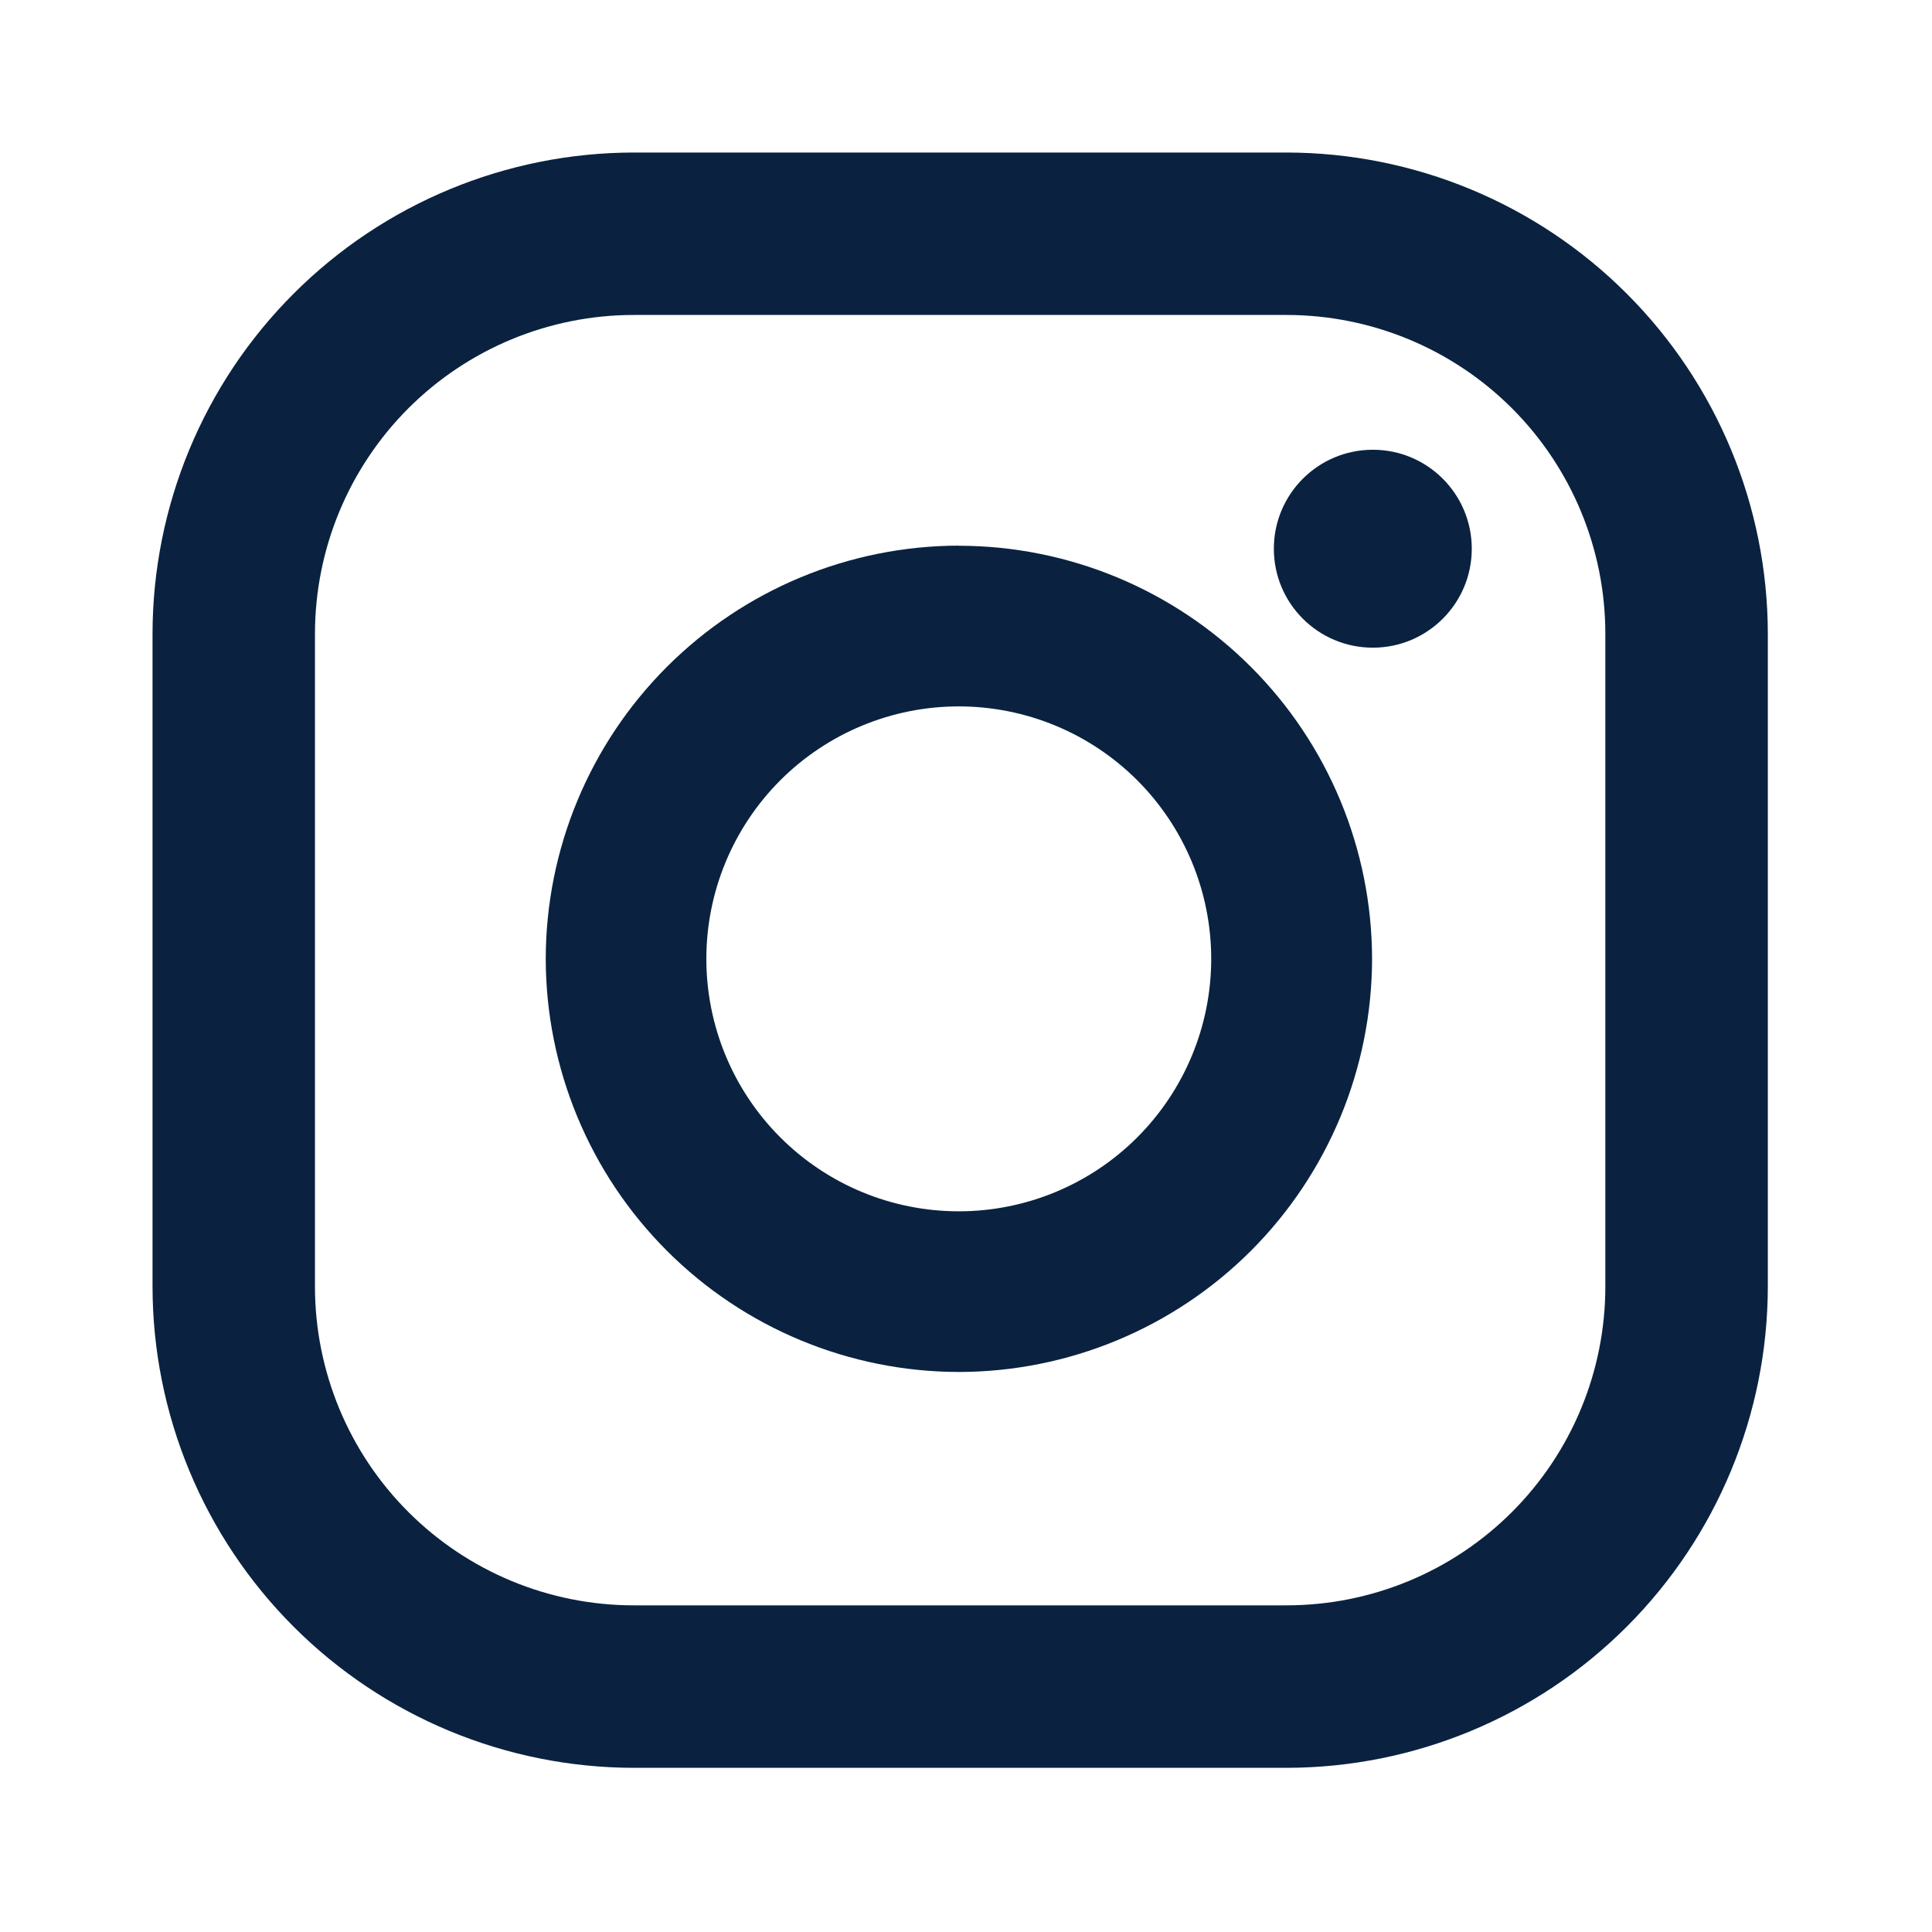 <?xml version="1.0" encoding="utf-8"?>
<svg xmlns="http://www.w3.org/2000/svg" fill="none" height="100%" overflow="visible" preserveAspectRatio="none" style="display: block;" viewBox="0 0 38 38" width="100%">
<g id="icon / jam-icons / outline &amp; logos / instagram">
<path d="M25.306 3H12.464C9.954 3.003 7.549 4.001 5.775 5.776C4 7.55 3.003 9.956 3 12.465L3 25.307C3.003 27.816 4.001 30.222 5.776 31.996C7.55 33.77 9.956 34.768 12.465 34.771H25.307C27.816 34.768 30.222 33.77 31.996 31.995C33.77 30.221 34.768 27.815 34.771 25.306V12.464C34.768 9.954 33.77 7.549 31.995 5.775C30.221 4 27.815 3.003 25.306 3V3ZM31.575 25.306C31.575 26.129 31.413 26.944 31.098 27.705C30.783 28.466 30.321 29.157 29.739 29.739C29.157 30.321 28.466 30.783 27.705 31.098C26.944 31.413 26.129 31.575 25.306 31.575H12.464C10.801 31.575 9.207 30.914 8.031 29.738C6.856 28.563 6.195 26.968 6.195 25.306V12.464C6.196 10.801 6.857 9.207 8.032 8.031C9.208 6.856 10.803 6.195 12.465 6.195H25.307C26.97 6.196 28.564 6.857 29.74 8.032C30.915 9.208 31.575 10.803 31.575 12.465V25.307V25.306Z" fill="#0A2240" id="Vector"/>
<path d="M18.858 10.732C16.704 10.736 14.64 11.593 13.117 13.116C11.594 14.639 10.737 16.704 10.734 18.858C10.737 21.012 11.594 23.078 13.117 24.601C14.64 26.125 16.705 26.982 18.86 26.985C21.015 26.982 23.08 26.125 24.604 24.602C26.127 23.078 26.984 21.012 26.987 18.858C26.983 16.703 26.126 14.638 24.602 13.115C23.078 11.592 21.013 10.736 18.858 10.734V10.732ZM18.858 23.825C17.541 23.825 16.278 23.302 15.347 22.37C14.416 21.439 13.893 20.176 13.893 18.859C13.893 17.543 14.416 16.28 15.347 15.348C16.278 14.417 17.541 13.894 18.858 13.894C20.175 13.894 21.438 14.417 22.369 15.348C23.3 16.28 23.823 17.543 23.823 18.859C23.823 20.176 23.3 21.439 22.369 22.37C21.438 23.302 20.175 23.825 18.858 23.825V23.825Z" fill="#0A2240" id="Vector_2"/>
<path d="M27.002 12.739C28.077 12.739 28.948 11.868 28.948 10.793C28.948 9.717 28.077 8.846 27.002 8.846C25.926 8.846 25.055 9.717 25.055 10.793C25.055 11.868 25.926 12.739 27.002 12.739Z" fill="#0A2240" id="Vector_3"/>
</g>
</svg>